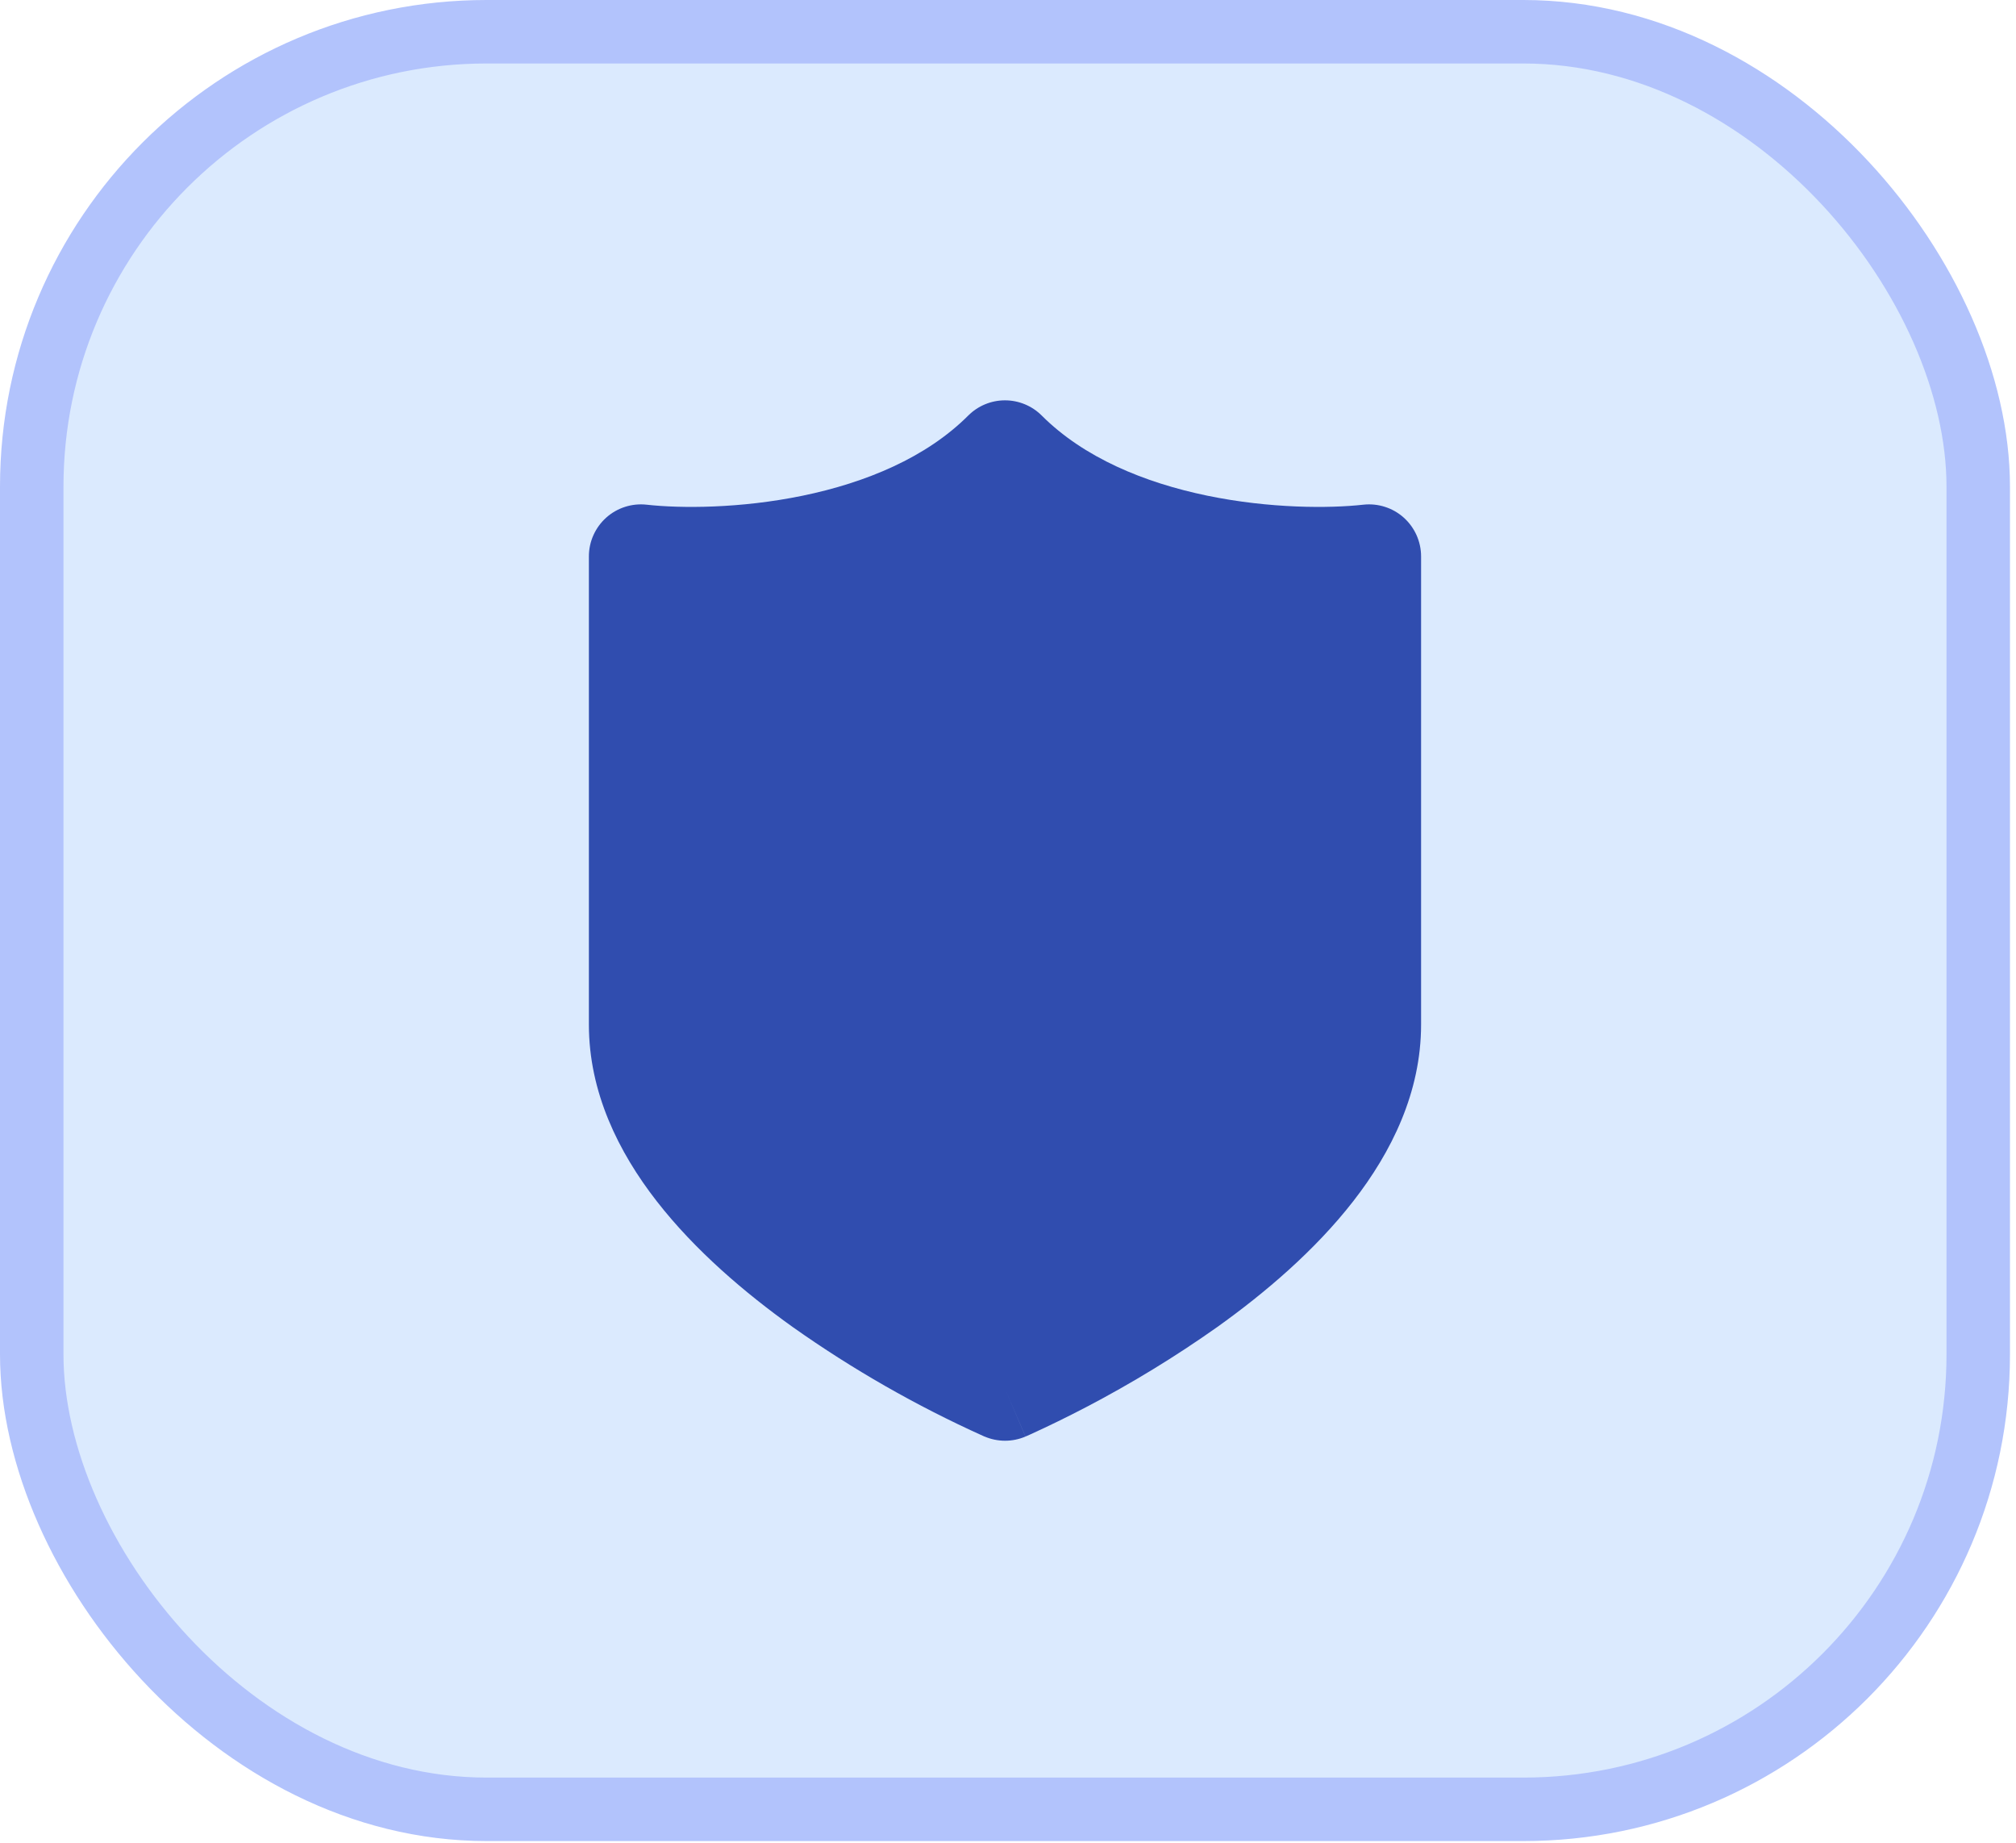 <svg width="93" height="85" viewBox="0 0 93 85" fill="none" xmlns="http://www.w3.org/2000/svg">
<rect x="1.464" y="1.464" width="89.794" height="81.985" rx="20.985" fill="#DBEAFE"/>
<rect x="1.464" y="1.464" width="89.794" height="81.985" rx="20.985" stroke="#B2C3FC" stroke-width="2.928"/>
<path fill-rule="evenodd" clip-rule="evenodd" d="M48.057 19.167C47.607 18.717 46.997 18.464 46.361 18.464C45.725 18.464 45.114 18.717 44.665 19.167C42.721 21.11 39.931 22.262 37.028 22.862C34.144 23.457 31.396 23.452 29.829 23.277C29.494 23.24 29.155 23.274 28.834 23.377C28.512 23.479 28.216 23.649 27.965 23.874C27.714 24.099 27.513 24.375 27.375 24.683C27.237 24.991 27.166 25.324 27.166 25.662V47.256C27.166 50.375 28.529 53.132 30.295 55.401C32.066 57.676 34.367 59.631 36.569 61.205C39.329 63.157 42.27 64.838 45.351 66.227L45.394 66.246L45.408 66.254H45.416C45.714 66.382 46.036 66.448 46.361 66.449C46.686 66.449 47.007 66.384 47.306 66.256L46.361 64.051C47.306 66.258 47.309 66.256 47.309 66.256L47.313 66.254L47.325 66.246L47.373 66.227L47.529 66.158C48.396 65.763 49.252 65.344 50.097 64.903C52.196 63.807 54.219 62.572 56.153 61.205C58.355 59.631 60.656 57.678 62.427 55.401C64.193 53.134 65.556 50.375 65.556 47.256V25.662C65.556 25.324 65.484 24.991 65.347 24.683C65.209 24.375 65.008 24.099 64.757 23.874C64.506 23.649 64.21 23.479 63.888 23.377C63.567 23.274 63.228 23.24 62.892 23.277C61.326 23.452 58.578 23.457 55.694 22.862C52.791 22.262 50.001 21.11 48.057 19.167Z" fill="#304DAF"/>
</svg>
